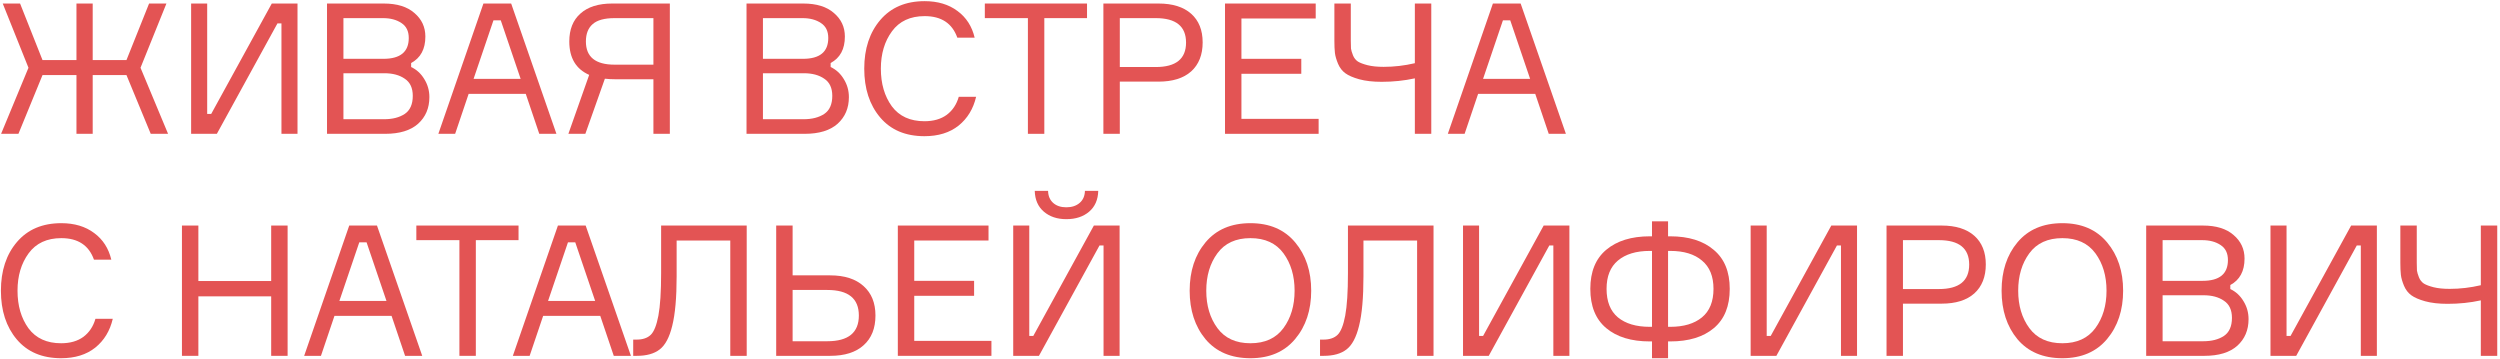 <?xml version="1.0" encoding="UTF-8"?> <svg xmlns="http://www.w3.org/2000/svg" width="822" height="118" viewBox="0 0 822 118" fill="none"><path d="M789.234 74.16H794.634V86.4C794.634 87.52 794.654 88.38 794.694 88.98C794.774 89.54 794.994 90.28 795.354 91.2C795.714 92.08 796.254 92.76 796.974 93.24C797.694 93.68 798.754 94.08 800.154 94.44C801.594 94.8 803.354 94.98 805.434 94.98C808.874 94.98 812.294 94.58 815.694 93.78V74.16H821.094V117H815.694V98.76C812.214 99.52 808.574 99.9 804.774 99.9C801.894 99.9 799.434 99.62 797.394 99.06C795.394 98.5 793.874 97.84 792.834 97.08C791.794 96.32 790.994 95.28 790.434 93.96C789.874 92.6 789.534 91.42 789.414 90.42C789.294 89.38 789.234 88.04 789.234 86.4V74.16Z" fill="#E35454"></path><path d="M746.535 74.16H751.815V110.46H753.135L773.055 74.16H781.515V117H776.235V80.7H774.915L754.995 117H746.535V74.16Z" fill="#E35454"></path><path d="M733.325 93.72V95.04C735.125 95.88 736.565 97.2 737.645 99C738.765 100.8 739.325 102.78 739.325 104.94C739.325 108.54 738.085 111.46 735.605 113.7C733.125 115.9 729.525 117 724.805 117H705.665V74.16H724.325C728.685 74.16 732.045 75.2 734.405 77.28C736.805 79.32 738.005 81.9 738.005 85.02C738.005 89.14 736.445 92.04 733.325 93.72ZM711.065 78.96V92.34H724.205C729.765 92.34 732.545 90.06 732.545 85.5C732.545 83.26 731.745 81.62 730.145 80.58C728.545 79.5 726.525 78.96 724.085 78.96H711.065ZM711.065 112.2H724.445C727.205 112.2 729.465 111.62 731.225 110.46C732.985 109.26 733.865 107.28 733.865 104.52C733.865 101.92 732.985 100.04 731.225 98.88C729.505 97.68 727.265 97.08 724.505 97.08H711.065V112.2Z" fill="#E35454"></path><path d="M678.103 73.38C684.383 73.38 689.283 75.48 692.803 79.68C696.323 83.88 698.083 89.18 698.083 95.58C698.083 101.98 696.323 107.28 692.803 111.48C689.283 115.68 684.383 117.78 678.103 117.78C671.783 117.78 666.863 115.7 663.343 111.54C659.863 107.34 658.123 102.02 658.123 95.58C658.123 89.14 659.863 83.84 663.343 79.68C666.863 75.48 671.783 73.38 678.103 73.38ZM667.243 107.88C669.683 111.2 673.303 112.86 678.103 112.86C682.903 112.86 686.523 111.2 688.963 107.88C691.403 104.56 692.623 100.46 692.623 95.58C692.623 90.7 691.403 86.6 688.963 83.28C686.523 79.96 682.903 78.3 678.103 78.3C673.303 78.3 669.683 79.96 667.243 83.28C664.803 86.6 663.583 90.7 663.583 95.58C663.583 100.46 664.803 104.56 667.243 107.88Z" fill="#E35454"></path><path d="M620.291 74.16H638.411C643.051 74.16 646.631 75.28 649.151 77.52C651.671 79.76 652.931 82.9 652.931 86.94C652.931 91.02 651.671 94.2 649.151 96.48C646.631 98.72 643.051 99.84 638.411 99.84H625.691V117H620.291V74.16ZM625.691 95.04H637.511C644.151 95.04 647.471 92.36 647.471 87C647.471 81.64 644.151 78.96 637.511 78.96H625.691V95.04Z" fill="#E35454"></path><path d="M575.612 74.16H580.892V110.46H582.212L602.132 74.16H610.592V117H605.312V80.7H603.992L584.072 117H575.612V74.16Z" fill="#E35454"></path><path d="M548.458 77.7H549.178C555.218 77.7 559.978 79.18 563.458 82.14C566.978 85.06 568.738 89.34 568.738 94.98C568.738 100.66 566.998 104.96 563.518 107.88C560.038 110.8 555.258 112.26 549.178 112.26H548.458V117.78H543.178V112.26H542.458C536.378 112.26 531.598 110.8 528.118 107.88C524.638 104.96 522.898 100.66 522.898 94.98C522.898 89.34 524.638 85.06 528.118 82.14C531.638 79.18 536.418 77.7 542.458 77.7H543.178V72.78H548.458V77.7ZM542.458 107.46H543.178V82.5H542.458C537.978 82.5 534.478 83.56 531.958 85.68C529.478 87.76 528.238 90.86 528.238 94.98C528.238 99.14 529.478 102.26 531.958 104.34C534.478 106.42 537.978 107.46 542.458 107.46ZM548.458 107.46H549.178C553.618 107.46 557.098 106.42 559.618 104.34C562.138 102.26 563.398 99.14 563.398 94.98C563.398 90.86 562.138 87.76 559.618 85.68C557.138 83.56 553.658 82.5 549.178 82.5H548.458V107.46Z" fill="#E35454"></path><path d="M481.04 74.16H486.32V110.46H487.64L507.56 74.16H516.02V117H510.74V80.7H509.42L489.5 117H481.04V74.16Z" fill="#E35454"></path><path d="M434.024 111.66H435.164C437.164 111.66 438.704 111.14 439.784 110.1C440.864 109.06 441.704 106.96 442.304 103.8C442.904 100.6 443.204 95.96 443.204 89.88V74.16H471.344V117H465.944V79.08H448.304V90.9C448.304 97.86 447.824 103.26 446.864 107.1C445.944 110.9 444.564 113.5 442.724 114.9C440.924 116.3 438.424 117 435.224 117H434.024V111.66Z" fill="#E35454"></path><path d="M411.142 73.38C417.422 73.38 422.322 75.48 425.842 79.68C429.362 83.88 431.122 89.18 431.122 95.58C431.122 101.98 429.362 107.28 425.842 111.48C422.322 115.68 417.422 117.78 411.142 117.78C404.822 117.78 399.902 115.7 396.382 111.54C392.902 107.34 391.162 102.02 391.162 95.58C391.162 89.14 392.902 83.84 396.382 79.68C399.902 75.48 404.822 73.38 411.142 73.38ZM400.282 107.88C402.722 111.2 406.342 112.86 411.142 112.86C415.942 112.86 419.562 111.2 422.002 107.88C424.442 104.56 425.662 100.46 425.662 95.58C425.662 90.7 424.442 86.6 422.002 83.28C419.562 79.96 415.942 78.3 411.142 78.3C406.342 78.3 402.722 79.96 400.282 83.28C397.842 86.6 396.622 90.7 396.622 95.58C396.622 100.46 397.842 104.56 400.282 107.88Z" fill="#E35454"></path><path d="M333.145 74.16H338.425V110.46H339.745L359.665 74.16H368.125V117H362.845V80.7H361.525L341.605 117H333.145V74.16ZM356.725 62.76H361.105C361.025 65.68 360.025 67.96 358.105 69.6C356.185 71.24 353.685 72.06 350.605 72.06C347.605 72.06 345.145 71.24 343.225 69.6C341.305 67.96 340.305 65.68 340.225 62.76H344.605C344.645 64.44 345.205 65.76 346.285 66.72C347.365 67.68 348.805 68.16 350.605 68.16C352.405 68.16 353.865 67.68 354.985 66.72C356.105 65.76 356.685 64.44 356.725 62.76Z" fill="#E35454"></path><path d="M300.604 112.08H325.984V117H295.204V74.16H325.024V79.08H300.604V92.34H320.284V97.26H300.604V112.08Z" fill="#E35454"></path><path d="M260.612 112.2H272.012C278.932 112.2 282.392 109.38 282.392 103.74C282.392 98.14 278.932 95.34 272.012 95.34H260.612V112.2ZM272.972 117H255.212V74.16H260.612V90.54H272.972C277.692 90.54 281.352 91.72 283.952 94.08C286.552 96.4 287.852 99.62 287.852 103.74C287.852 107.94 286.552 111.2 283.952 113.52C281.392 115.84 277.732 117 272.972 117Z" fill="#E35454"></path><path d="M208.197 111.66H209.337C211.337 111.66 212.877 111.14 213.957 110.1C215.037 109.06 215.877 106.96 216.477 103.8C217.077 100.6 217.377 95.96 217.377 89.88V74.16H245.517V117H240.117V79.08H222.477V90.9C222.477 97.86 221.997 103.26 221.037 107.1C220.117 110.9 218.737 113.5 216.897 114.9C215.097 116.3 212.597 117 209.397 117H208.197V111.66Z" fill="#E35454"></path><path d="M201.806 117L197.366 103.86H178.586L174.146 117H168.626L183.446 74.16H192.566L207.446 117H201.806ZM186.746 79.68L180.206 98.94H195.686L189.146 79.68H186.746Z" fill="#E35454"></path><path d="M170.494 74.16V78.96H156.454V117H151.054V78.96H136.894V74.16H170.494Z" fill="#E35454"></path><path d="M133.19 117L128.75 103.86H109.97L105.53 117H100.01L114.83 74.16H123.95L138.83 117H133.19ZM118.13 79.68L111.59 98.94H127.07L120.53 79.68H118.13Z" fill="#E35454"></path><path d="M89.165 74.16H94.565V117H89.165V97.44H65.225V117H59.825L59.825 74.16H65.225V92.4H89.165V74.16Z" fill="#E35454"></path><path d="M31.38 104.82H37.08C36.16 108.78 34.24 111.94 31.32 114.3C28.4 116.62 24.66 117.78 20.1 117.78C13.86 117.78 9 115.72 5.52 111.6C2.04 107.48 0.3 102.14 0.3 95.58C0.3 89.02 2.06 83.68 5.58 79.56C9.1 75.44 13.96 73.38 20.16 73.38C24.48 73.38 28.08 74.46 30.96 76.62C33.84 78.74 35.72 81.66 36.6 85.38H30.9C29.22 80.66 25.64 78.3 20.16 78.3C15.44 78.3 11.86 79.96 9.42 83.28C6.98 86.6 5.76 90.7 5.76 95.58C5.76 100.5 6.96 104.62 9.36 107.94C11.8 111.22 15.38 112.86 20.1 112.86C23.06 112.86 25.5 112.16 27.42 110.76C29.34 109.32 30.66 107.34 31.38 104.82Z" fill="#E35454"></path><path d="M509.226 44L504.786 30.86L486.006 30.86L481.566 44H476.046L490.866 1.16L499.986 1.16L514.866 44H509.226ZM494.166 6.68L487.626 25.94H503.106L496.566 6.68L494.166 6.68Z" fill="#E35454"></path><path d="M438.745 1.16L444.145 1.16V13.4C444.145 14.52 444.165 15.38 444.205 15.98C444.285 16.54 444.505 17.28 444.865 18.2C445.225 19.08 445.765 19.76 446.485 20.24C447.205 20.68 448.265 21.08 449.665 21.44C451.105 21.8 452.865 21.98 454.945 21.98C458.385 21.98 461.805 21.58 465.205 20.78V1.16L470.605 1.16V44H465.205V25.76C461.725 26.52 458.085 26.9 454.285 26.9C451.405 26.9 448.945 26.62 446.905 26.06C444.905 25.5 443.385 24.84 442.345 24.08C441.305 23.32 440.505 22.28 439.945 20.96C439.385 19.6 439.045 18.42 438.925 17.42C438.805 16.38 438.745 15.04 438.745 13.4V1.16Z" fill="#E35454"></path><path d="M408.184 39.08L433.564 39.08V44L402.784 44V1.16L432.604 1.16V6.08L408.184 6.08V19.34L427.864 19.34V24.26L408.184 24.26V39.08Z" fill="#E35454"></path><path d="M362.793 1.16L380.913 1.16C385.553 1.16 389.133 2.28 391.653 4.52C394.173 6.76 395.433 9.9 395.433 13.94C395.433 18.02 394.173 21.2 391.653 23.48C389.133 25.72 385.553 26.84 380.913 26.84L368.193 26.84V44H362.793V1.16ZM368.193 22.04L380.013 22.04C386.653 22.04 389.973 19.36 389.973 14C389.973 8.64 386.653 5.96 380.013 5.96L368.193 5.96V22.04Z" fill="#E35454"></path><path d="M357.413 1.16V5.96L343.373 5.96V44H337.973V5.96L323.812 5.96V1.16L357.413 1.16Z" fill="#E35454"></path><path d="M315.246 31.82L320.946 31.82C320.026 35.78 318.106 38.94 315.186 41.3C312.266 43.62 308.526 44.78 303.966 44.78C297.726 44.78 292.866 42.72 289.386 38.6C285.906 34.48 284.166 29.14 284.166 22.58C284.166 16.02 285.926 10.68 289.446 6.56C292.966 2.44 297.826 0.38 304.026 0.38C308.346 0.38 311.946 1.46 314.826 3.62C317.706 5.74 319.586 8.66 320.466 12.38H314.766C313.086 7.66 309.506 5.3 304.026 5.3C299.306 5.3 295.726 6.96 293.286 10.28C290.846 13.6 289.626 17.7 289.626 22.58C289.626 27.5 290.826 31.62 293.226 34.94C295.666 38.22 299.246 39.86 303.966 39.86C306.926 39.86 309.366 39.16 311.286 37.76C313.206 36.32 314.526 34.34 315.246 31.82Z" fill="#E35454"></path><path d="M273.115 20.72V22.04C274.915 22.88 276.355 24.2 277.435 26C278.555 27.8 279.115 29.78 279.115 31.94C279.115 35.54 277.875 38.46 275.395 40.7C272.915 42.9 269.315 44 264.595 44H245.455V1.16L264.115 1.16C268.475 1.16 271.835 2.2 274.195 4.28C276.595 6.32 277.795 8.9 277.795 12.02C277.795 16.14 276.235 19.04 273.115 20.72ZM250.855 5.96V19.34L263.995 19.34C269.555 19.34 272.335 17.06 272.335 12.5C272.335 10.26 271.535 8.62 269.935 7.58C268.335 6.5 266.315 5.96 263.875 5.96L250.855 5.96ZM250.855 39.2H264.235C266.995 39.2 269.255 38.62 271.015 37.46C272.775 36.26 273.655 34.28 273.655 31.52C273.655 28.92 272.775 27.04 271.015 25.88C269.295 24.68 267.055 24.08 264.295 24.08L250.855 24.08V39.2Z" fill="#E35454"></path><path d="M201.283 1.16L220.243 1.16V44H214.843V26.06H202.363C201.163 26.06 200.003 26 198.883 25.88L192.463 44H186.883L193.723 24.62C189.363 22.7 187.183 19.04 187.183 13.64C187.183 9.68 188.403 6.62 190.843 4.46C193.283 2.26 196.763 1.16 201.283 1.16ZM202.063 21.26H214.843V5.96L202.063 5.96C198.743 5.96 196.343 6.62 194.863 7.94C193.383 9.22 192.643 11.12 192.643 13.64C192.643 18.72 195.783 21.26 202.063 21.26Z" fill="#E35454"></path><path d="M177.311 44L172.871 30.86L154.091 30.86L149.651 44H144.131L158.951 1.16L168.071 1.16L182.951 44H177.311ZM162.251 6.68L155.711 25.94H171.191L164.651 6.68L162.251 6.68Z" fill="#E35454"></path><path d="M135.181 20.72V22.04C136.981 22.88 138.421 24.2 139.501 26C140.621 27.8 141.181 29.78 141.181 31.94C141.181 35.54 139.941 38.46 137.461 40.7C134.981 42.9 131.381 44 126.661 44H107.521V1.16L126.181 1.16C130.541 1.16 133.901 2.2 136.261 4.28C138.661 6.32 139.861 8.9 139.861 12.02C139.861 16.14 138.301 19.04 135.181 20.72ZM112.921 5.96V19.34L126.061 19.34C131.621 19.34 134.401 17.06 134.401 12.5C134.401 10.26 133.601 8.62 132.001 7.58C130.401 6.5 128.381 5.96 125.941 5.96L112.921 5.96ZM112.921 39.2H126.301C129.061 39.2 131.321 38.62 133.081 37.46C134.841 36.26 135.721 34.28 135.721 31.52C135.721 28.92 134.841 27.04 133.081 25.88C131.361 24.68 129.121 24.08 126.361 24.08L112.921 24.08V39.2Z" fill="#E35454"></path><path d="M62.842 1.16L68.122 1.16V37.46H69.442L89.362 1.16L97.822 1.16V44H92.542V7.7H91.222L71.302 44H62.842L62.842 1.16Z" fill="#E35454"></path><path d="M41.58 24.68L30.48 24.68L30.48 44H25.14L25.14 24.68H13.98L6.06 44H0.36L9.36 22.28L0.9 1.16L6.6 1.16L13.98 19.76H25.14L25.14 1.16L30.48 1.16L30.48 19.76L41.58 19.76L49.02 1.16L54.72 1.16L46.2 22.28L55.26 44H49.56L41.58 24.68Z" fill="#E35454"></path></svg> 